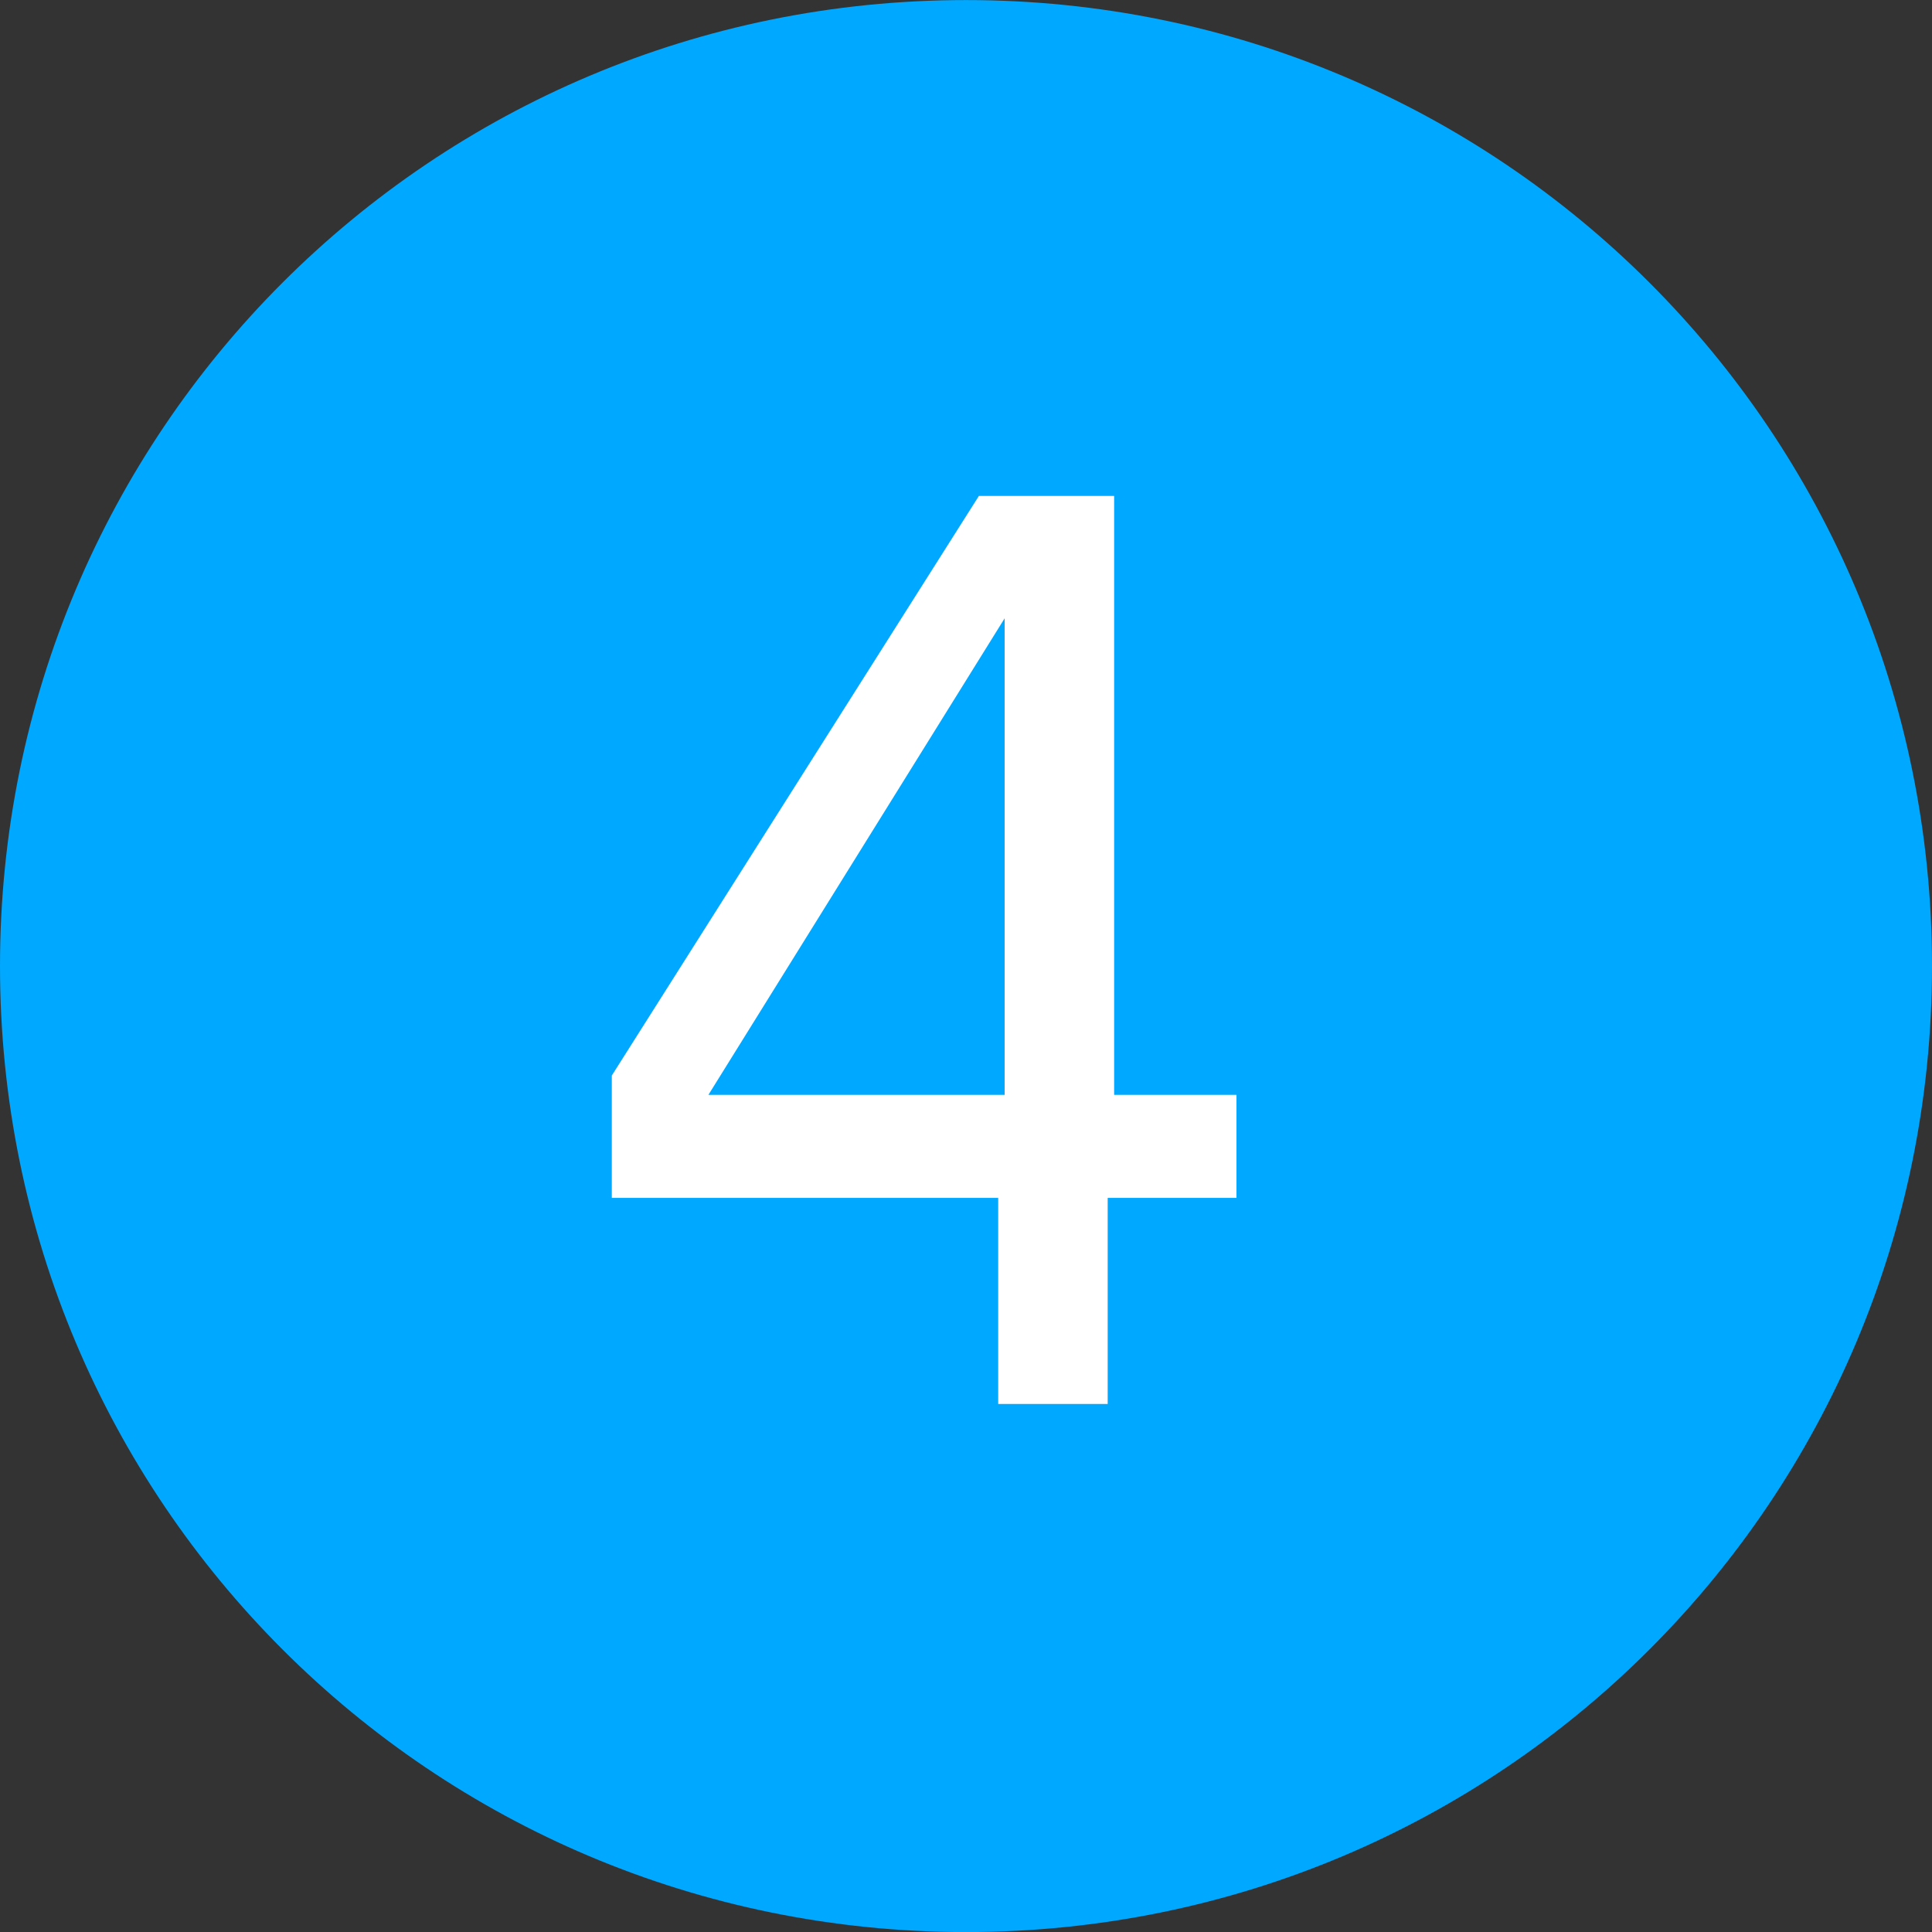 <?xml version="1.0" encoding="utf-8"?>
<!-- Generator: Adobe Illustrator 26.0.1, SVG Export Plug-In . SVG Version: 6.00 Build 0)  -->
<svg version="1.1" id="Layer_1" xmlns="http://www.w3.org/2000/svg" xmlns:xlink="http://www.w3.org/1999/xlink" x="0px" y="0px"
	 viewBox="0 0 30 30" style="enable-background:new 0 0 30 30;" xml:space="preserve">
<rect x="0" y="0" width="30" height="30" fill="#333333" stroke="none"/>
<style type="text/css">
	.st0{fill:#00A8FF;}
	.st1{fill:#FFFFFF;}
</style>
<g id="_3" transform="translate(0 -1.299)">
	<path id="Fill_9" class="st0" d="M30,16.3c0,8.3-6.7,15-15,15s-15-6.7-15-15s6.7-15,15-15S30,8,30,16.3"/>
	<g>
		<path class="st1" d="M17.2,18.3h2v1.6h-2v3.2h-1.7v-3.2h-6V18L15.2,9h2.1V18.3z M15.6,10.9L15.6,10.9L11,18.3h4.6V10.9z"/>
	</g>
</g>
</svg>
